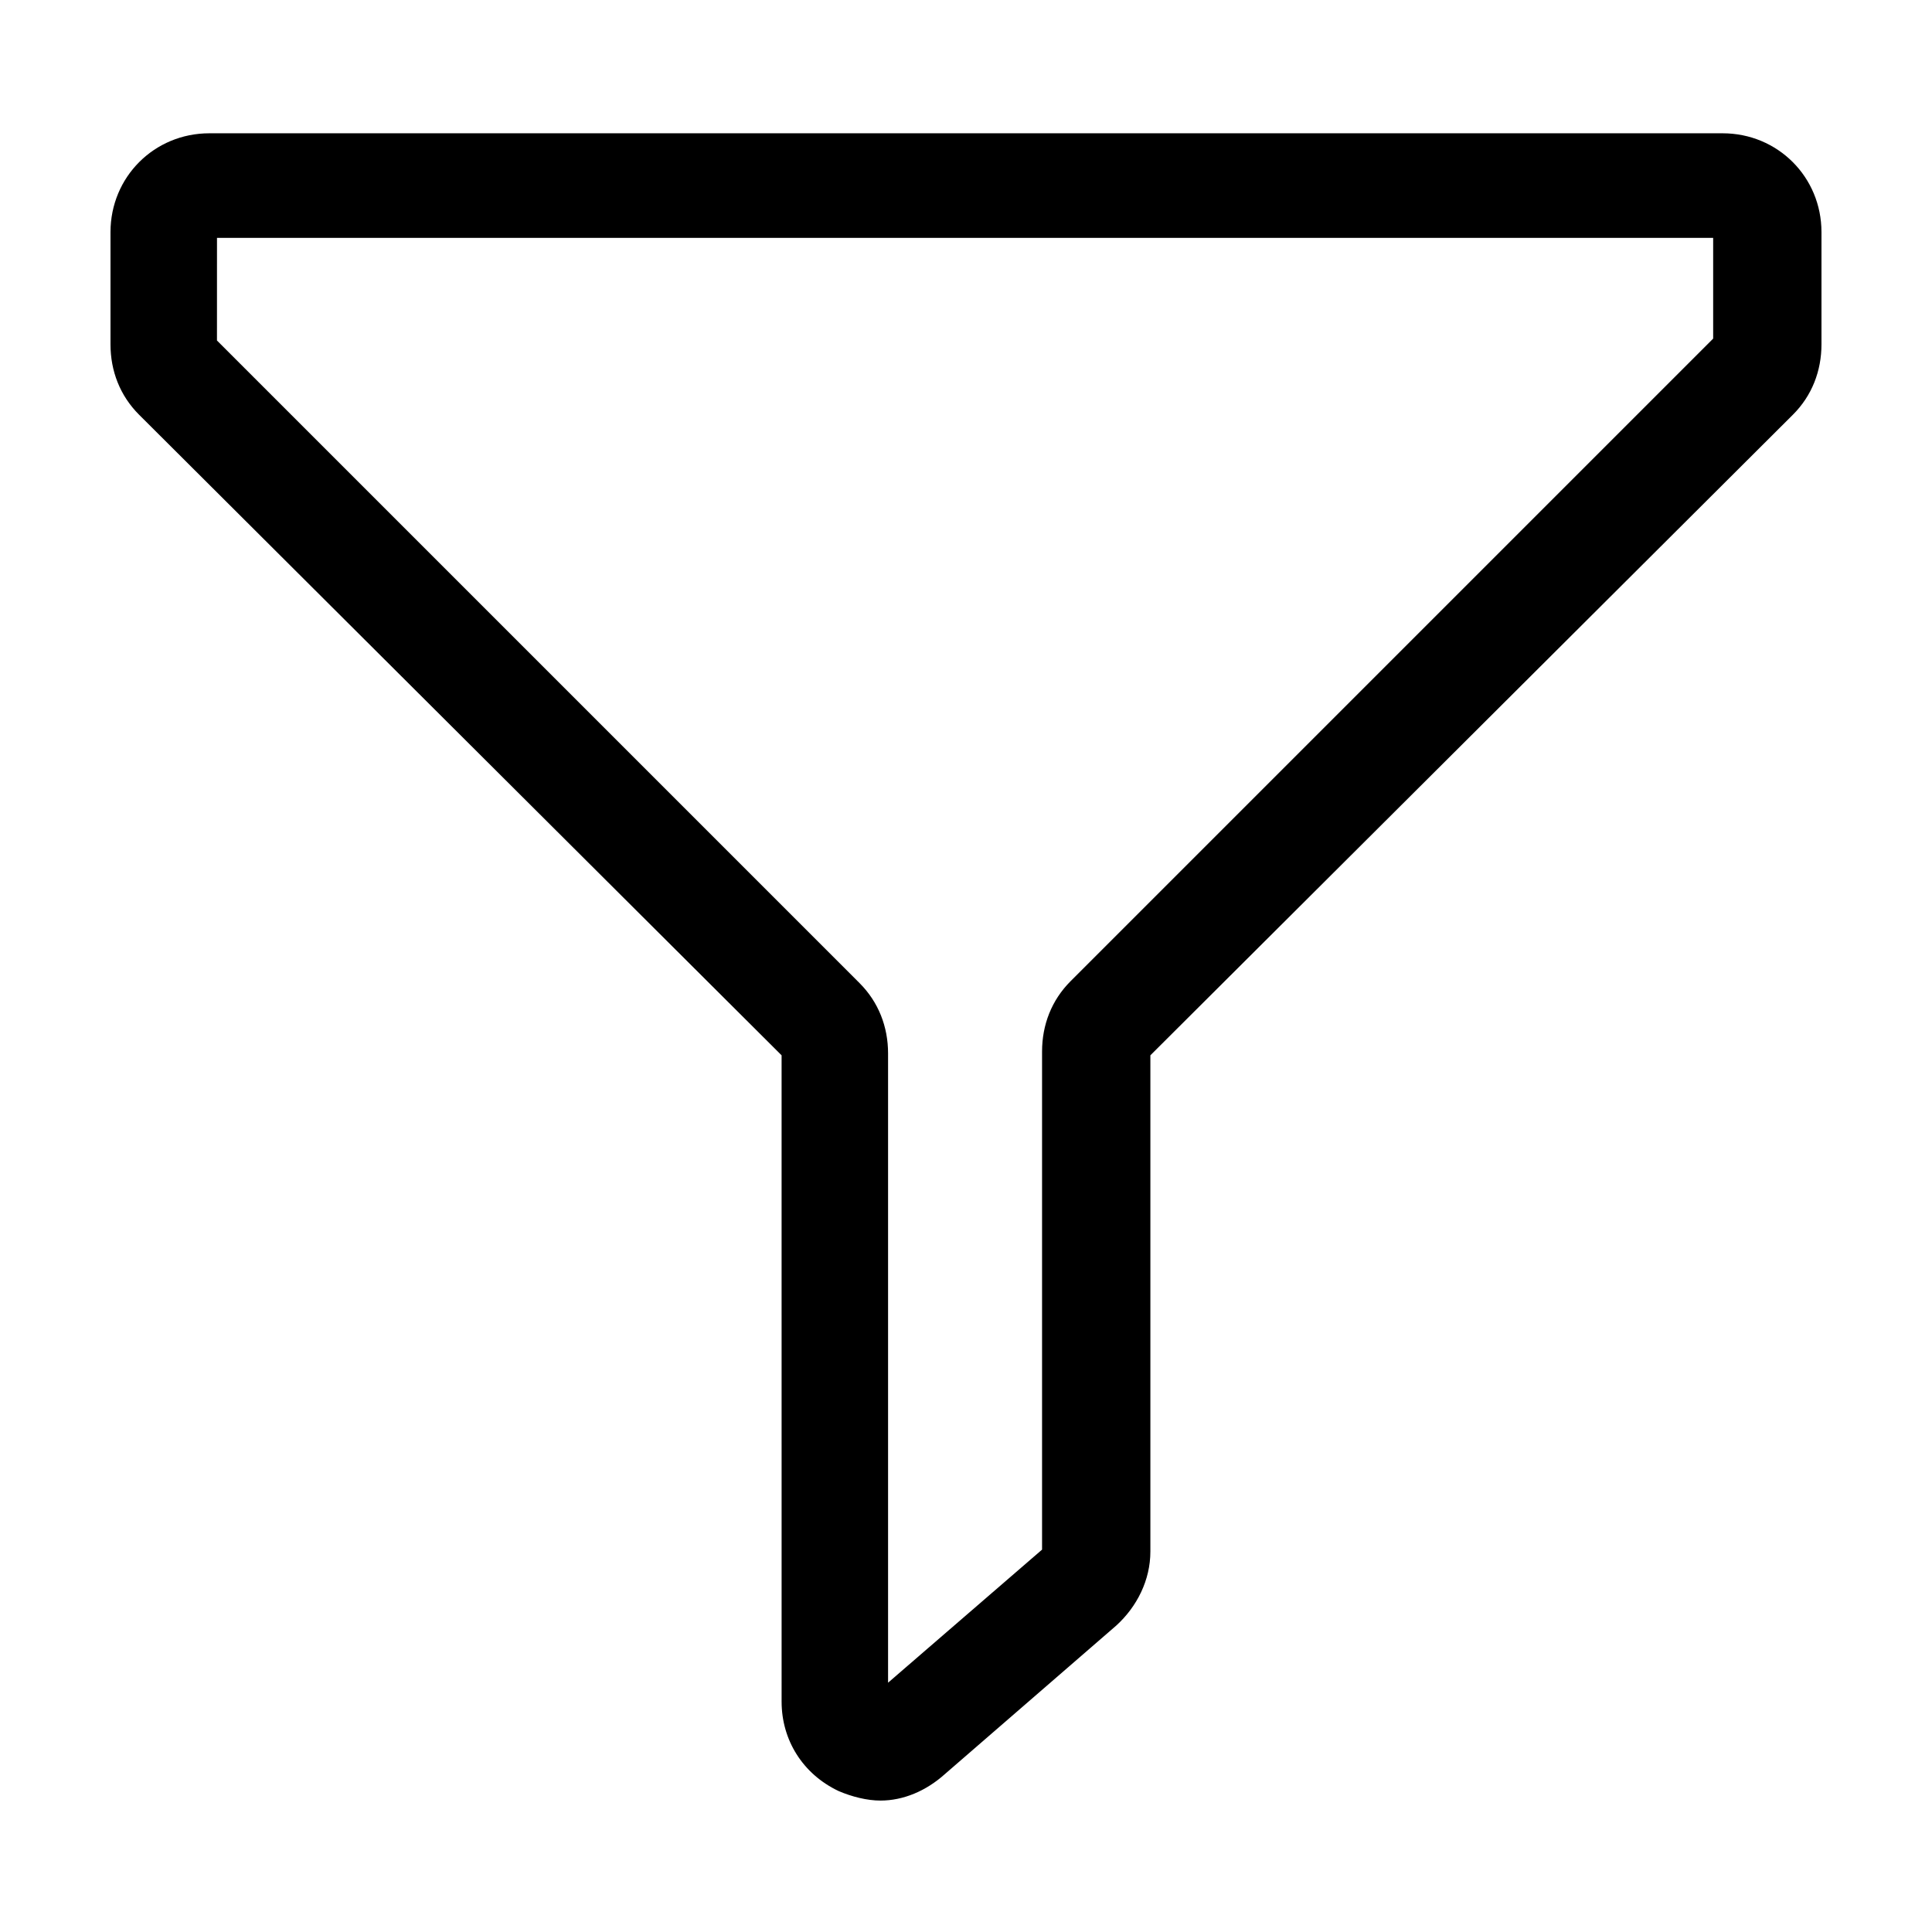 <?xml version="1.0" encoding="UTF-8"?>
<!-- Uploaded to: SVG Repo, www.svgrepo.com, Generator: SVG Repo Mixer Tools -->
<svg fill="#000000" width="800px" height="800px" version="1.1" viewBox="144 144 512 512" xmlns="http://www.w3.org/2000/svg">
 <path d="m377.33 621.17c-3.527 0-7.559-1.008-11.082-2.519-9.574-4.535-15.113-13.602-15.113-23.68l-0.004-171.3-170.29-169.78c-5.039-5.039-7.559-11.586-7.559-18.641v-29.727c0-14.609 11.586-26.199 26.199-26.199h401.03c14.609 0 26.199 11.586 26.199 26.199v29.727c0 7.055-2.519 13.602-7.559 18.641l-170.29 169.78v131.5c0 7.559-3.527 14.609-9.07 19.648l-45.344 39.297c-5.035 4.535-11.082 7.055-17.125 7.055zm-175.83-386.93 170.29 170.29c5.039 5.039 7.559 11.586 7.559 18.641v166.76l40.809-35.266v-132c0-7.055 2.519-13.602 7.559-18.641l170.29-170.29v-26.703h-396.5z"/>
</svg>